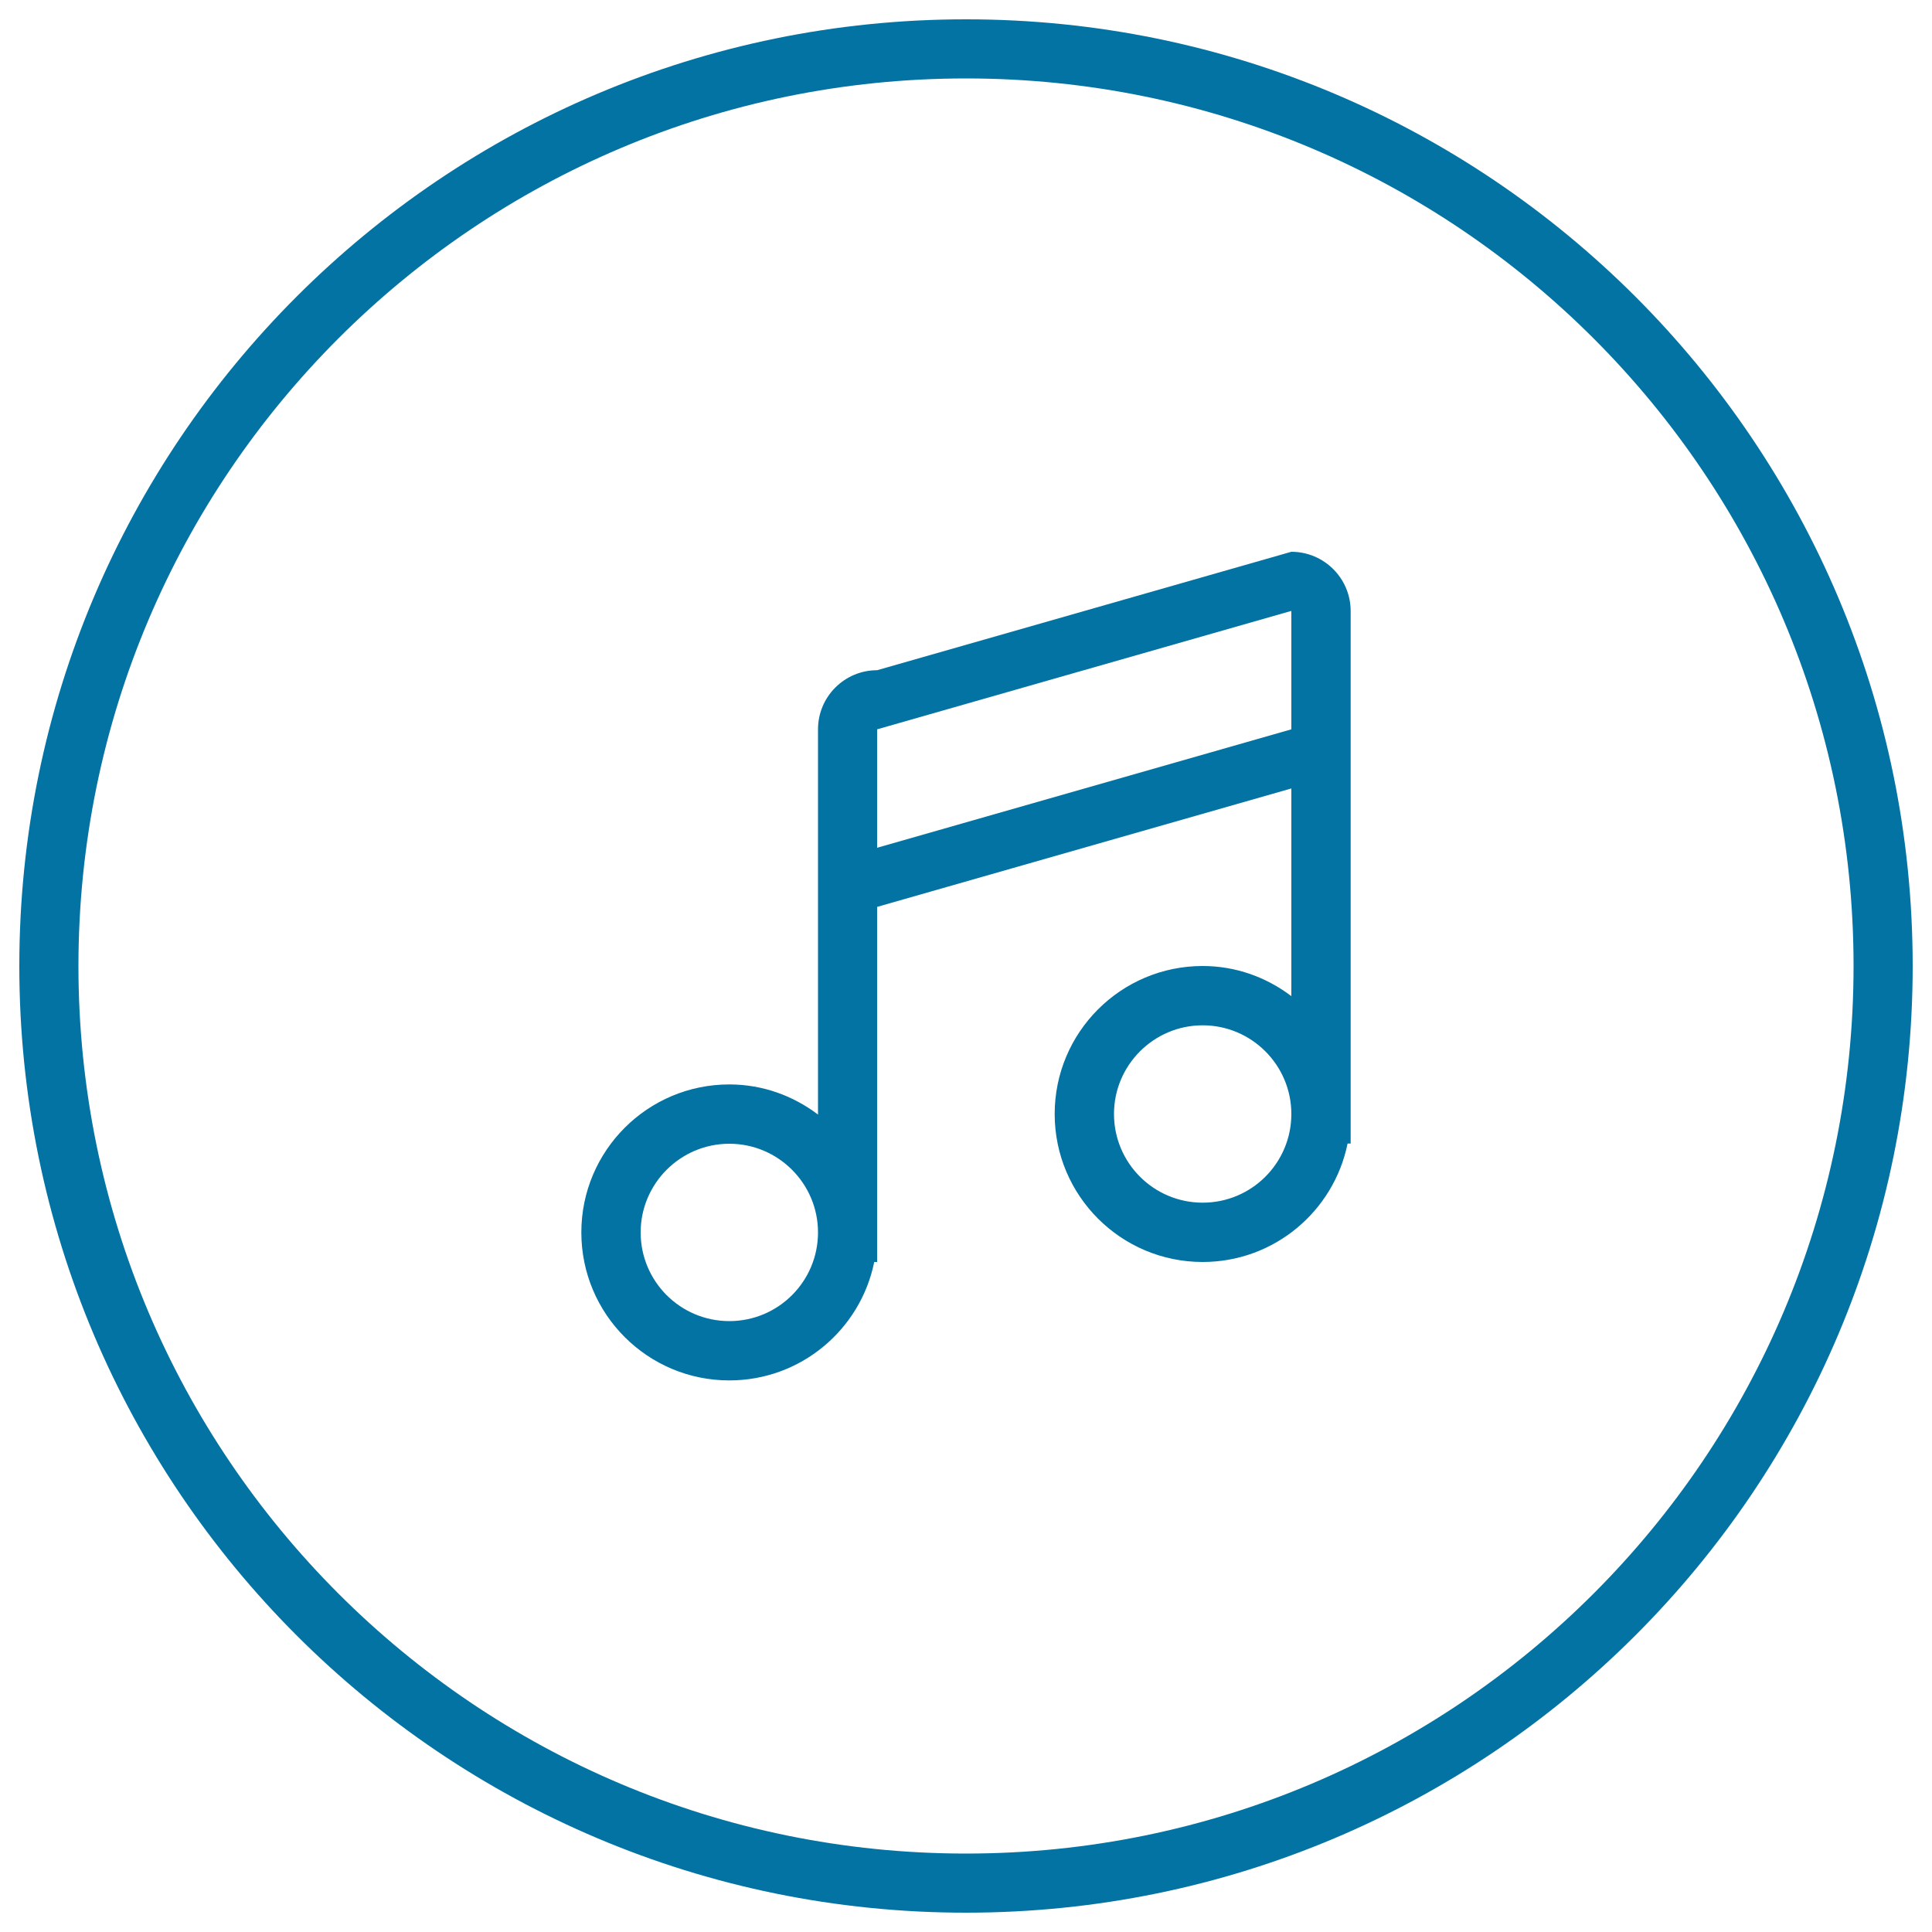 <svg xmlns="http://www.w3.org/2000/svg" viewBox="0 0 1000 1000" style="fill:#0273a2">
<title>Musical Note Symbol In Circular Button Outlined Symbol SVG icon</title>
<g><g><g id="circle_16_"><g><path d="M500,10C229.4,10,10,229.4,10,500s219.4,490,490,490c270.6,0,490-219.4,490-490S770.6,10,500,10z M500,959.4C246.3,959.4,40.6,753.7,40.6,500C40.6,246.3,246.3,40.6,500,40.6c253.7,0,459.4,205.7,459.4,459.4C959.4,753.7,753.7,959.4,500,959.4z"/></g></g><g id="music"><g><path d="M668.4,285.6l-214.4,61.3c-16.9,0-30.6,13.7-30.6,30.6v199.4c-12.8-9.7-28.6-15.6-45.9-15.6c-42.3,0-76.6,34.3-76.6,76.6s34.3,76.6,76.6,76.6c37,0,67.9-26.3,75-61.3h1.5V469.4l214.4-61.3v107.5c-12.8-9.7-28.6-15.6-45.9-15.6c-42.3,0-76.6,34.3-76.6,76.6s34.3,76.6,76.6,76.6c37,0,67.9-26.3,75-61.3h1.6V316.3C699.1,299.3,685.3,285.6,668.4,285.6z M377.5,683.8c-25.4,0-45.9-20.6-45.9-45.9s20.6-45.9,45.9-45.9s45.9,20.6,45.9,45.9S402.9,683.8,377.5,683.8z M622.5,622.5c-25.4,0-45.9-20.6-45.9-45.9s20.6-45.9,45.9-45.9s45.9,20.6,45.9,45.9S647.9,622.5,622.5,622.5z M668.4,377.5l-214.4,61.3v-61.3l214.4-61.3V377.5z"/></g></g></g></g>
</svg>